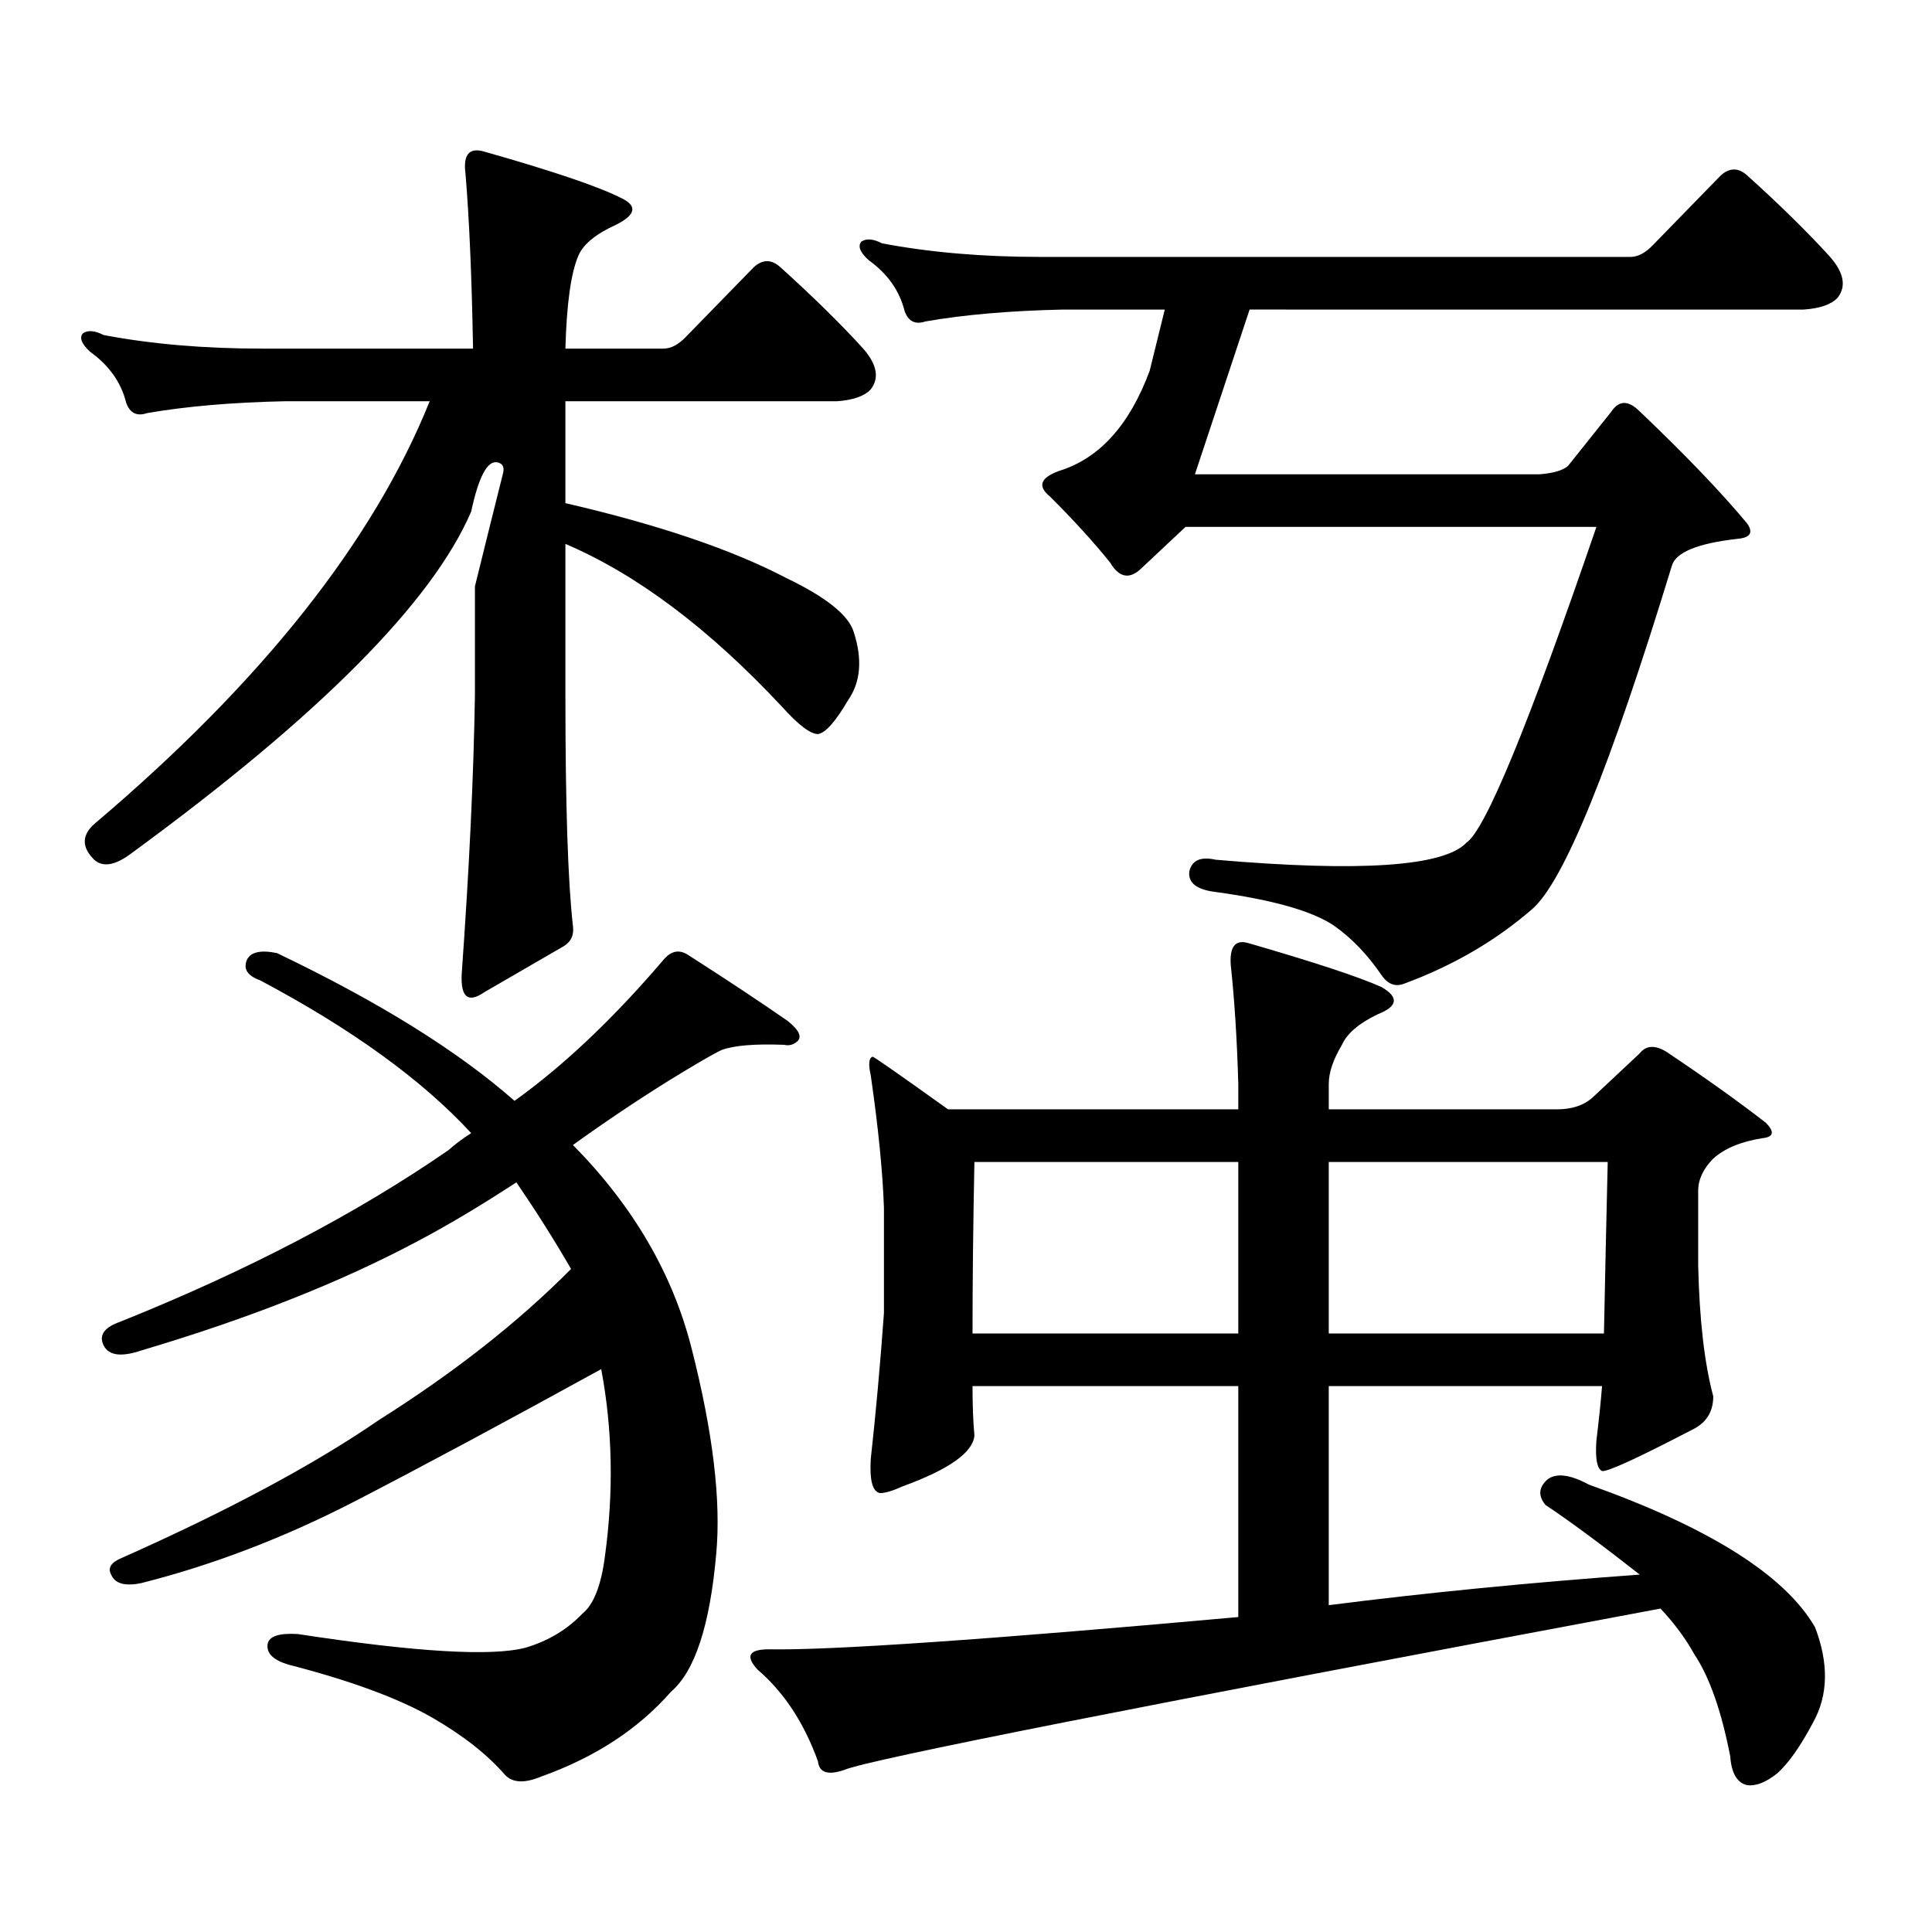 <?xml version="1.0" encoding="utf-8"?>
<!-- Generator: Adobe Illustrator 16.0.0, SVG Export Plug-In . SVG Version: 6.00 Build 0)  -->
<!DOCTYPE svg PUBLIC "-//W3C//DTD SVG 1.1//EN" "http://www.w3.org/Graphics/SVG/1.1/DTD/svg11.dtd">
<svg version="1.1" id="图层_1" xmlns="http://www.w3.org/2000/svg" xmlns:xlink="http://www.w3.org/1999/xlink" x="0px" y="0px"
	 width="1000px" height="1000px" viewBox="0 0 1000 1000" enable-background="new 0 0 1000 1000" xml:space="preserve">
<path d="M260.457,244.602c0.641-2.925-0.335-4.683-2.927-5.273c-5.213-1.167-9.756,7.333-13.658,25.488
	C223.705,311.7,165.17,370.587,68.267,441.477c-8.46,6.454-14.969,7.622-19.512,3.516c-6.509-6.44-6.509-12.593,0-18.457
	c86.492-73.237,144.387-146.187,173.654-218.848h-75.12c-27.316,0.591-51.066,2.637-71.218,6.152c-5.213,1.758-8.78,0-10.731-5.273
	c-2.607-10.547-8.78-19.336-18.536-26.367c-4.558-4.093-5.854-7.319-3.902-9.668c2.591-1.758,6.173-1.456,10.731,0.879
	c24.709,4.696,52.026,7.031,81.949,7.031h109.265c-0.655-36.914-1.951-67.085-3.902-90.527c-1.311-9.956,1.951-13.761,9.756-11.426
	c35.121,9.97,58.535,17.88,70.242,23.73c9.101,4.106,8.445,8.789-1.951,14.063c-10.411,4.696-16.92,9.97-19.512,15.82
	c-3.902,8.789-6.188,24.911-6.829,48.34h50.73c3.902,0,7.805-2.046,11.707-6.152l35.121-36.035c4.543-4.093,9.101-4.093,13.658,0
	c16.905,15.243,31.219,29.306,42.926,42.188c7.149,8.212,8.445,15.243,3.902,21.094c-3.262,3.516-9.115,5.575-17.561,6.152H292.651
	v52.734c48.124,11.138,86.172,24.032,114.144,38.672c20.808,9.97,32.515,19.336,35.121,28.125
	c4.543,14.063,3.567,25.79-2.927,35.156c-6.509,11.138-11.707,17.001-15.609,17.578c-3.902,0-10.091-4.683-18.536-14.063
	c-37.728-40.43-75.12-68.555-112.192-84.375v78.223c0,56.841,1.296,96.68,3.902,119.531c0.641,4.696-0.976,8.212-4.878,10.547
	l-40.975,23.73c-8.46,5.864-12.362,2.637-11.707-9.668c3.902-54.492,6.174-102.53,6.829-144.141v-56.25
	C251.021,282.395,255.899,262.771,260.457,244.602z M243.872,586.496c-25.365-27.534-61.797-53.901-109.265-79.102
	c-6.509-2.335-8.78-5.851-6.829-10.547c1.951-4.093,7.149-5.273,15.609-3.516c52.682,25.2,93.656,50.688,122.923,76.465
	c25.365-18.155,51.051-42.476,77.071-72.949c3.902-4.683,8.125-5.562,12.683-2.637c20.152,12.896,37.393,24.321,51.706,34.277
	c5.854,4.696,7.47,8.212,4.878,10.547c-1.951,1.758-4.237,2.349-6.829,1.758c-14.969-0.577-25.7,0.302-32.194,2.637
	c-3.902,1.758-13.018,7.031-27.316,15.82c-16.92,10.547-33.505,21.685-49.755,33.398c31.219,31.641,51.706,66.797,61.462,105.469
	c11.052,43.368,15.274,78.8,12.683,106.348c-3.262,36.914-11.066,60.645-23.414,71.191c-16.92,19.336-39.358,33.976-67.315,43.945
	c-8.46,3.516-14.634,3.214-18.536-0.879c-9.115-10.547-21.798-20.517-38.047-29.883c-17.561-9.97-42.286-19.048-74.145-27.246
	c-7.805-2.349-11.387-5.864-10.731-10.547c0.64-4.106,5.854-5.864,15.609-5.273c61.126,9.366,100.485,11.714,118.045,7.031
	c11.707-3.516,21.463-9.38,29.268-17.578c5.854-4.696,9.756-14.653,11.707-29.883c4.543-33.398,3.902-65.616-1.951-96.68
	c-50.09,27.548-92.68,50.399-127.801,68.555c-36.432,18.745-73.169,32.808-110.241,42.188c-8.46,1.758-13.658,0.288-15.609-4.395
	c-1.951-3.516,0-6.454,5.854-8.789c55.273-24.609,99.51-48.34,132.68-71.191c39.023-24.609,72.193-50.675,99.509-78.223
	c-8.46-14.64-17.896-29.581-28.292-44.824c-18.871,12.305-36.096,22.563-51.706,30.762c-39.679,21.094-87.163,39.853-142.436,56.25
	c-10.412,3.516-16.92,2.637-19.512-2.637c-2.607-5.273,0.32-9.366,8.78-12.305c65.684-26.367,122.268-55.948,169.752-88.77
	C235.412,592.36,239.314,589.435,243.872,586.496z M799.956,778.977c-3.902-4.696-3.582-9.077,0.976-13.184
	c4.543-3.516,11.707-2.637,21.463,2.637c62.438,22.261,101.461,46.87,117.07,73.828c7.149,18.745,6.829,35.156-0.976,49.219
	c-6.509,12.305-12.683,21.094-18.536,26.367c-5.854,4.683-11.066,6.729-15.609,6.152c-5.213-1.181-8.14-6.152-8.78-14.941
	c-4.558-23.442-10.731-41.021-18.536-52.734c-4.558-8.212-10.411-16.122-17.561-23.73
	c-269.262,50.386-410.081,78.223-422.429,83.496c-8.46,2.925-13.018,1.456-13.658-4.395c-7.164-19.927-17.561-35.747-31.219-47.461
	c-6.509-7.031-4.558-10.547,5.854-10.547c31.859,0.577,112.833-4.985,242.921-16.699V717.453H503.378
	c0,9.97,0.32,18.457,0.976,25.488c-0.655,8.789-13.018,17.578-37.072,26.367c-5.213,2.349-9.115,3.516-11.707,3.516
	c-3.902-0.577-5.533-6.44-4.878-17.578c2.592-23.429,4.878-48.628,6.829-75.586v-54.492c-0.655-18.745-2.927-41.597-6.829-68.555
	c-1.311-5.851-0.976-9.077,0.976-9.668c0.641,0,13.658,9.091,39.023,27.246h150.24v-13.184c-0.655-22.852-1.951-43.354-3.902-61.523
	c-0.655-9.366,2.271-13.184,8.78-11.426c34.466,9.97,57.56,17.578,69.267,22.852c9.101,5.273,8.445,9.97-1.951,14.063
	c-9.756,4.696-15.944,9.97-18.536,15.82c-4.558,7.622-6.829,14.364-6.829,20.215v13.184H805.81c7.805,0,13.979-2.046,18.536-6.152
	l24.39-22.852c3.247-4.093,7.805-4.395,13.658-0.879c20.152,13.485,37.393,25.79,51.706,36.914c4.543,4.696,3.902,7.333-1.951,7.91
	c-11.066,1.758-19.512,5.273-25.365,10.547c-5.213,5.273-7.805,10.849-7.805,16.699v38.672c0.641,28.125,3.247,50.688,7.805,67.676
	c0,7.622-3.262,13.184-9.756,16.699c-29.268,15.243-45.212,22.563-47.804,21.973c-2.606-1.167-3.582-6.44-2.927-15.82
	c1.296-10.547,2.271-19.913,2.927-28.125h-141.46v113.379c50.73-6.454,104.388-11.728,160.972-15.82
	C828.568,799.191,812.304,787.175,799.956,778.977z M726.787,509.152c-4.558,1.758-8.46,0.302-11.707-4.395
	c-7.164-10.547-15.289-19.034-24.39-25.488c-11.066-7.608-31.554-13.472-61.462-17.578c-9.756-1.167-14.313-4.683-13.658-10.547
	c1.296-5.851,5.854-7.91,13.658-6.152c74.785,6.454,118.046,3.516,129.753-8.789c9.756-6.44,32.194-60.933,67.315-163.477H613.619
	l-23.414,21.973c-5.854,5.273-11.066,4.106-15.609-3.516c-8.46-10.547-18.871-21.973-31.219-34.277
	c-6.509-5.273-4.878-9.668,4.878-13.184c20.808-6.44,36.417-23.73,46.828-51.855l7.805-31.641h-52.682
	c-27.316,0.591-51.065,2.637-71.218,6.152c-5.213,1.758-8.78,0-10.731-5.273c-2.606-10.547-8.78-19.336-18.536-26.367
	c-4.558-4.093-5.854-7.319-3.902-9.668c2.592-1.758,6.174-1.456,10.731,0.879c24.71,4.696,52.026,7.031,81.949,7.031h305.358
	c3.902,0,7.805-2.046,11.707-6.152l35.121-36.035c4.543-4.093,9.101-4.093,13.658,0c16.905,15.243,31.219,29.306,42.926,42.188
	c7.149,8.212,8.445,15.243,3.902,21.094c-3.262,3.516-9.115,5.575-17.561,6.152H646.789l-28.292,85.254h178.532
	c7.149-0.577,12.027-2.046,14.634-4.395l22.438-28.125c3.902-5.851,8.78-5.851,14.634,0c23.414,22.274,41.95,41.61,55.608,58.008
	c3.247,4.696,1.616,7.333-4.878,7.91c-20.822,2.349-32.194,7.031-34.146,14.063c-31.874,104.302-55.943,163.477-72.193,177.539
	C774.256,486.892,752.152,499.786,726.787,509.152z M640.936,601.438H504.354c-0.655,32.231-0.976,61.825-0.976,88.77h137.558
	V601.438z M687.764,690.207h142.436c0.641-31.641,1.296-61.222,1.951-88.77H687.764V690.207z"/>
</svg>
